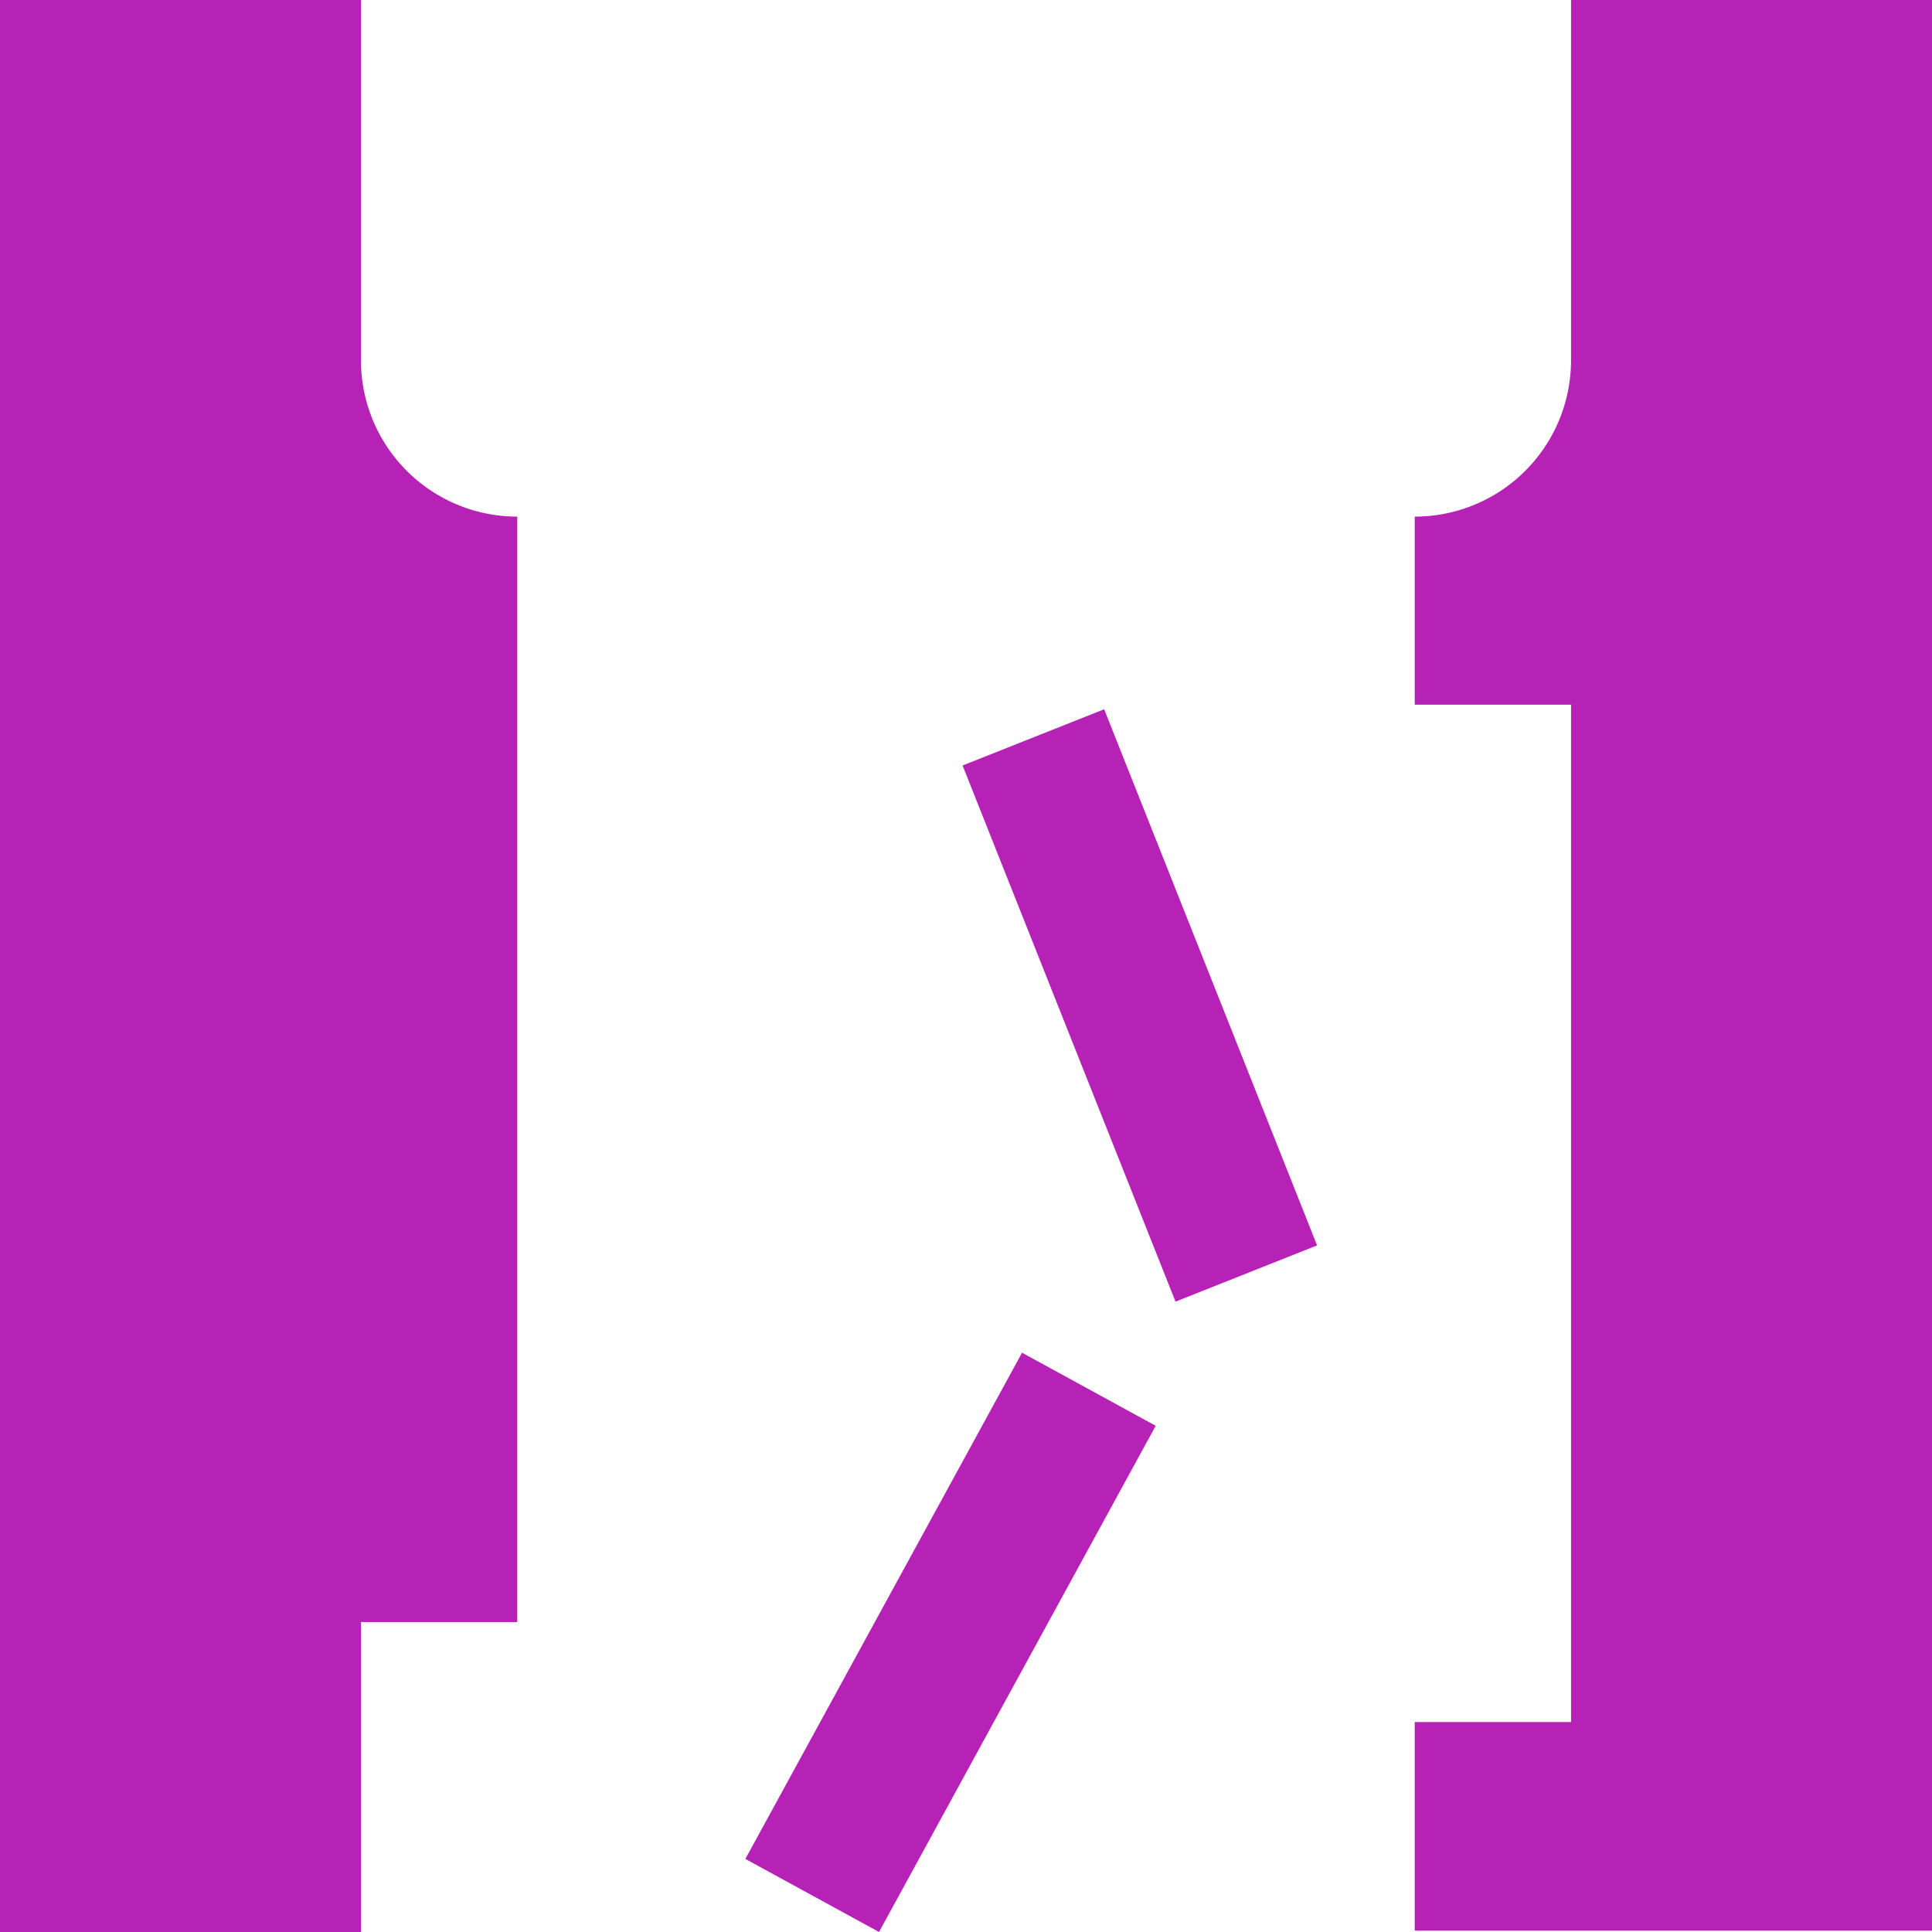 <?xml version="1.0"?>
<svg xmlns="http://www.w3.org/2000/svg" viewBox="0 0 29.17 29.17">
  <g id="Layer_2" data-name="Layer 2">
    <g id="Layer_1-2" data-name="Layer 1">
      <path d="M5.45,5.44V0H0V29.17H5.45V24.49H7.81V7.8A2.36,2.36,0,0,1,5.45,5.44" style="fill: #b722b6"/>
      <path d="M23.72,0V5.44A2.36,2.36,0,0,1,21.36,7.8v2.84h2.36V26H21.36v3.15h7.81V0Z" style="fill: #b722b6"/>
      <rect x="16.06" y="10.83" width="2.3" height="8.71" transform="translate(-4.39 7.42) rotate(-21.66)" style="fill: #b722b6"/>
      <rect x="9.99" y="23.65" width="8.71" height="2.3" transform="translate(-14.29 25.49) rotate(-61.34)" style="fill: #b722b6"/>
    </g>
  </g>
</svg>
